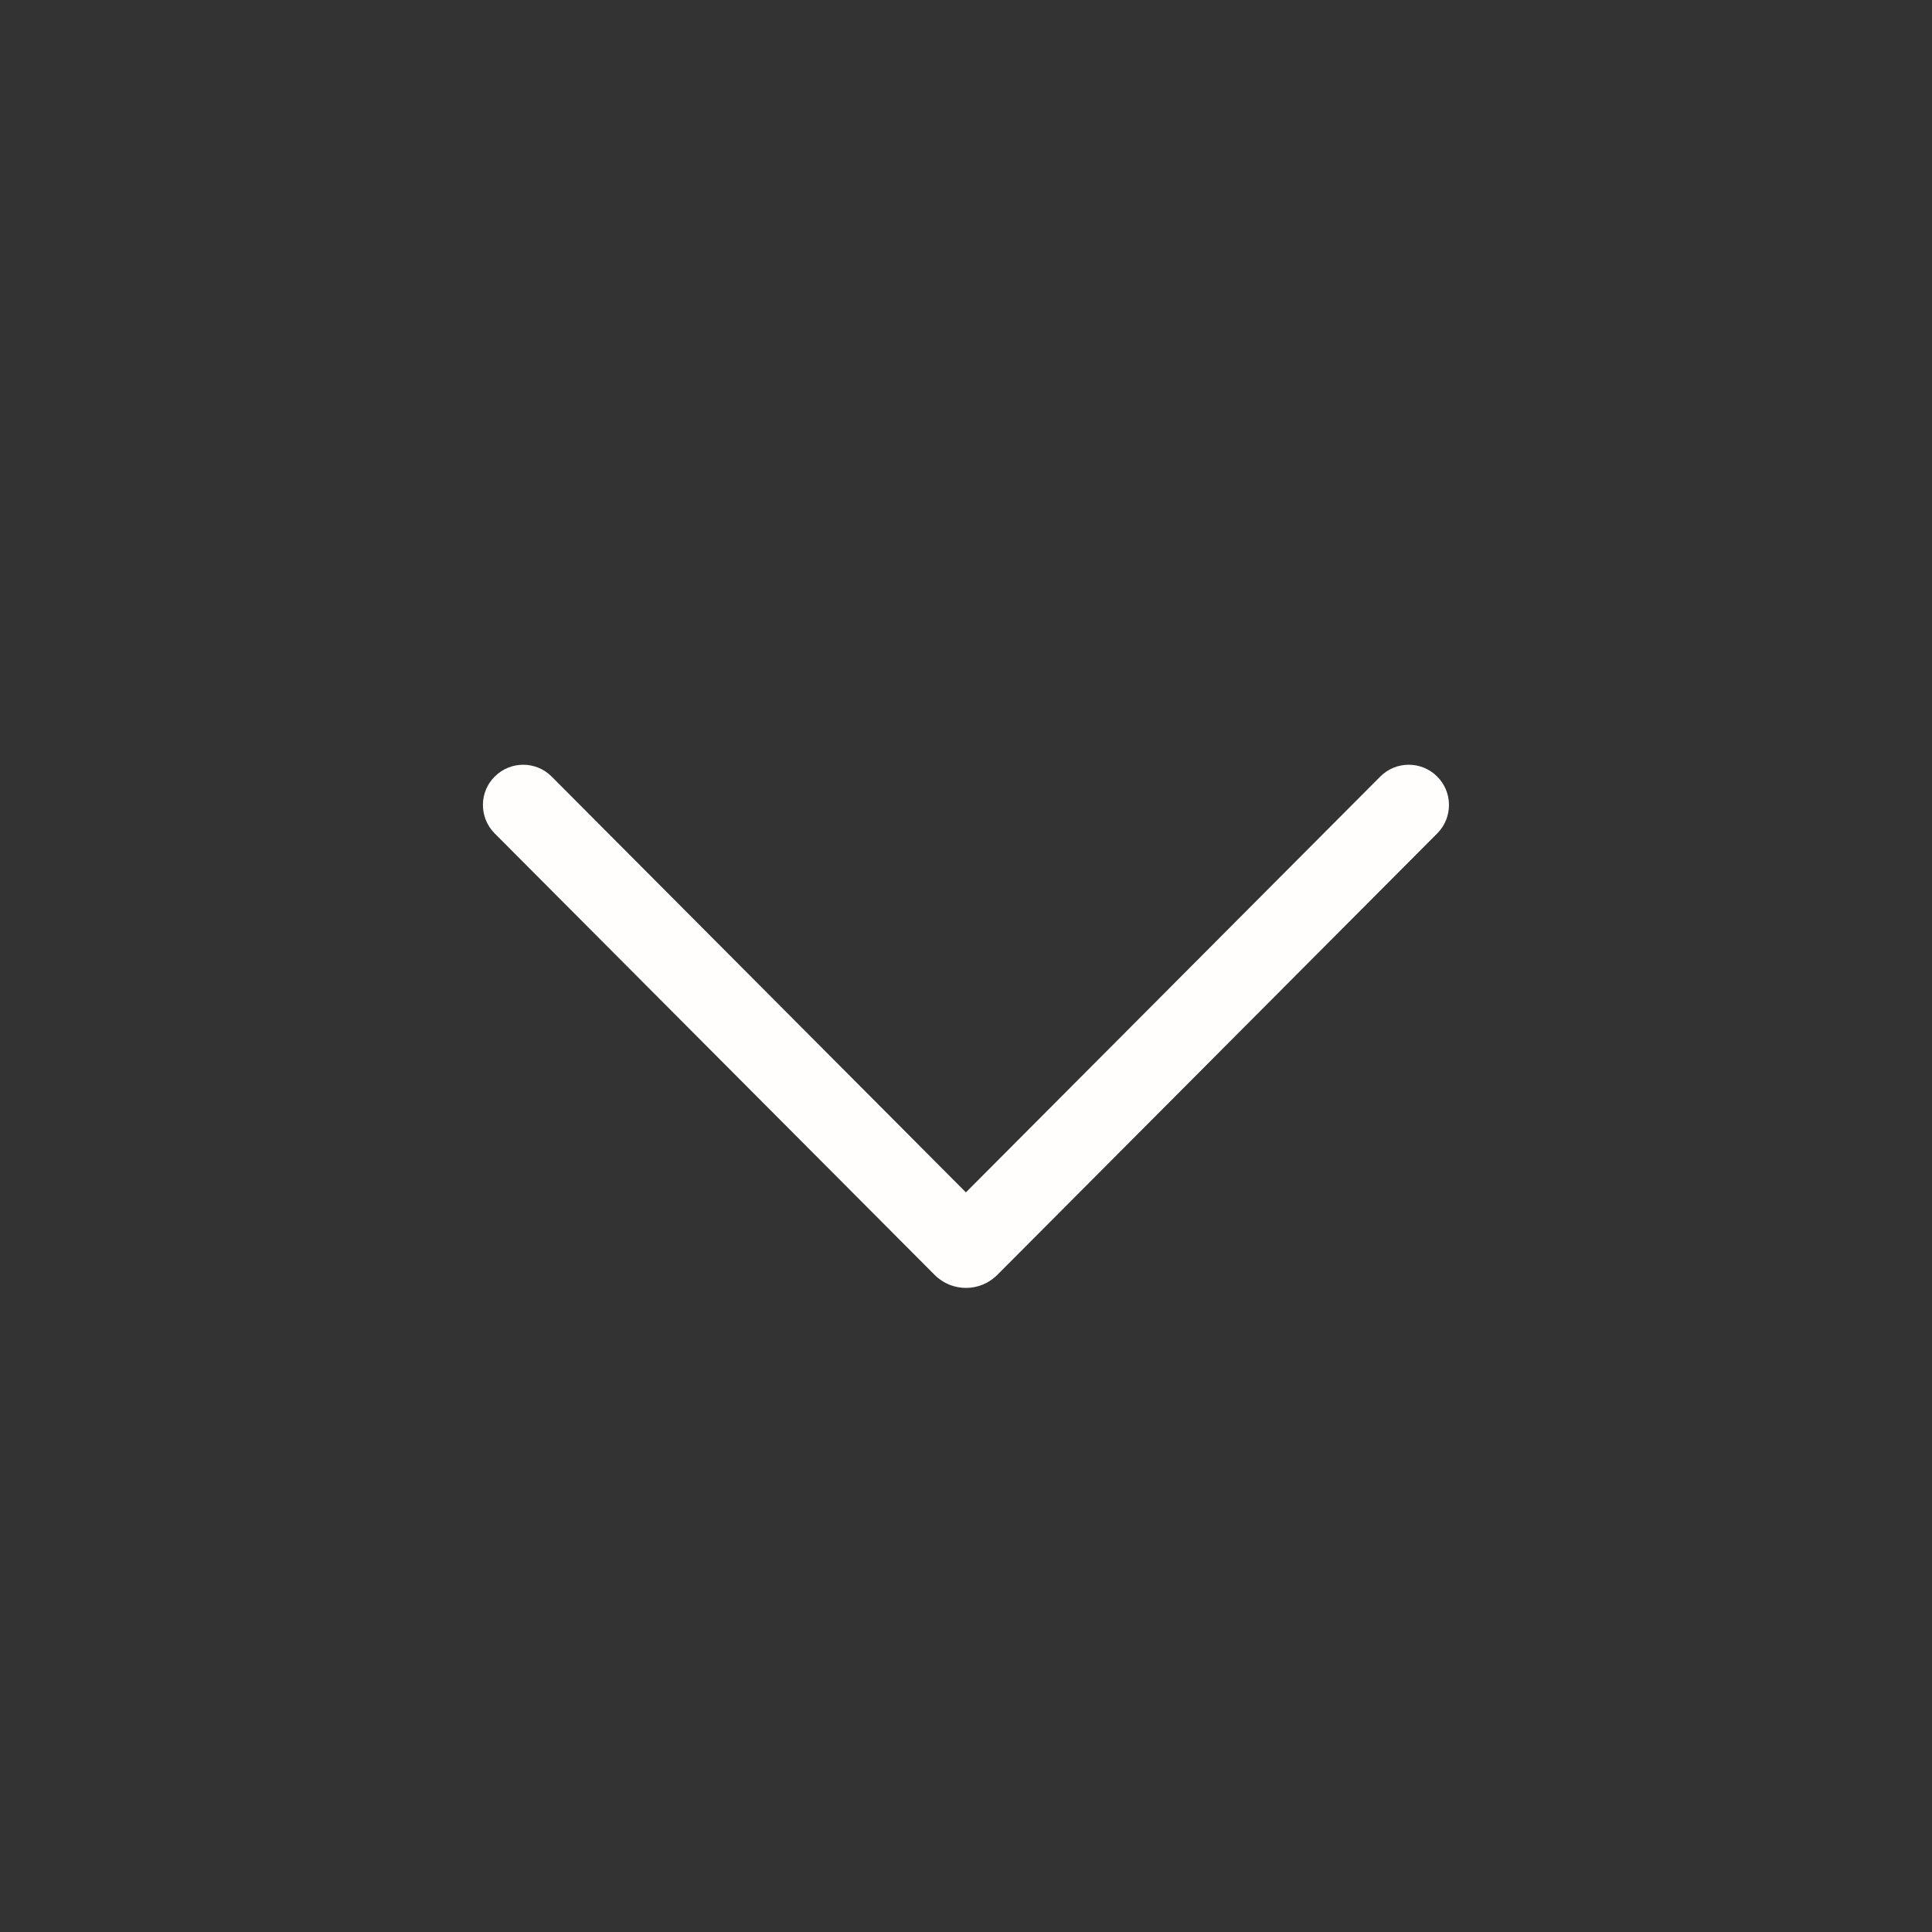 <svg width="24" height="24" viewBox="0 0 24 24" fill="none" xmlns="http://www.w3.org/2000/svg">
<rect x="0" y="0" width="24" height="24" fill="#333333" stroke="none"/>
<g id="Chevron1">
<path id="Shape" d="M17.853 9.646C18.048 9.841 18.049 10.157 17.854 10.353L12.389 15.837C12.174 16.053 11.825 16.053 11.61 15.837L6.145 10.353C5.95 10.157 5.95 9.841 6.146 9.646C6.342 9.451 6.658 9.451 6.853 9.647L11.999 14.812L17.146 9.647C17.341 9.451 17.657 9.451 17.853 9.646Z" fill="#FFFEFC"/>
</g>
</svg>
